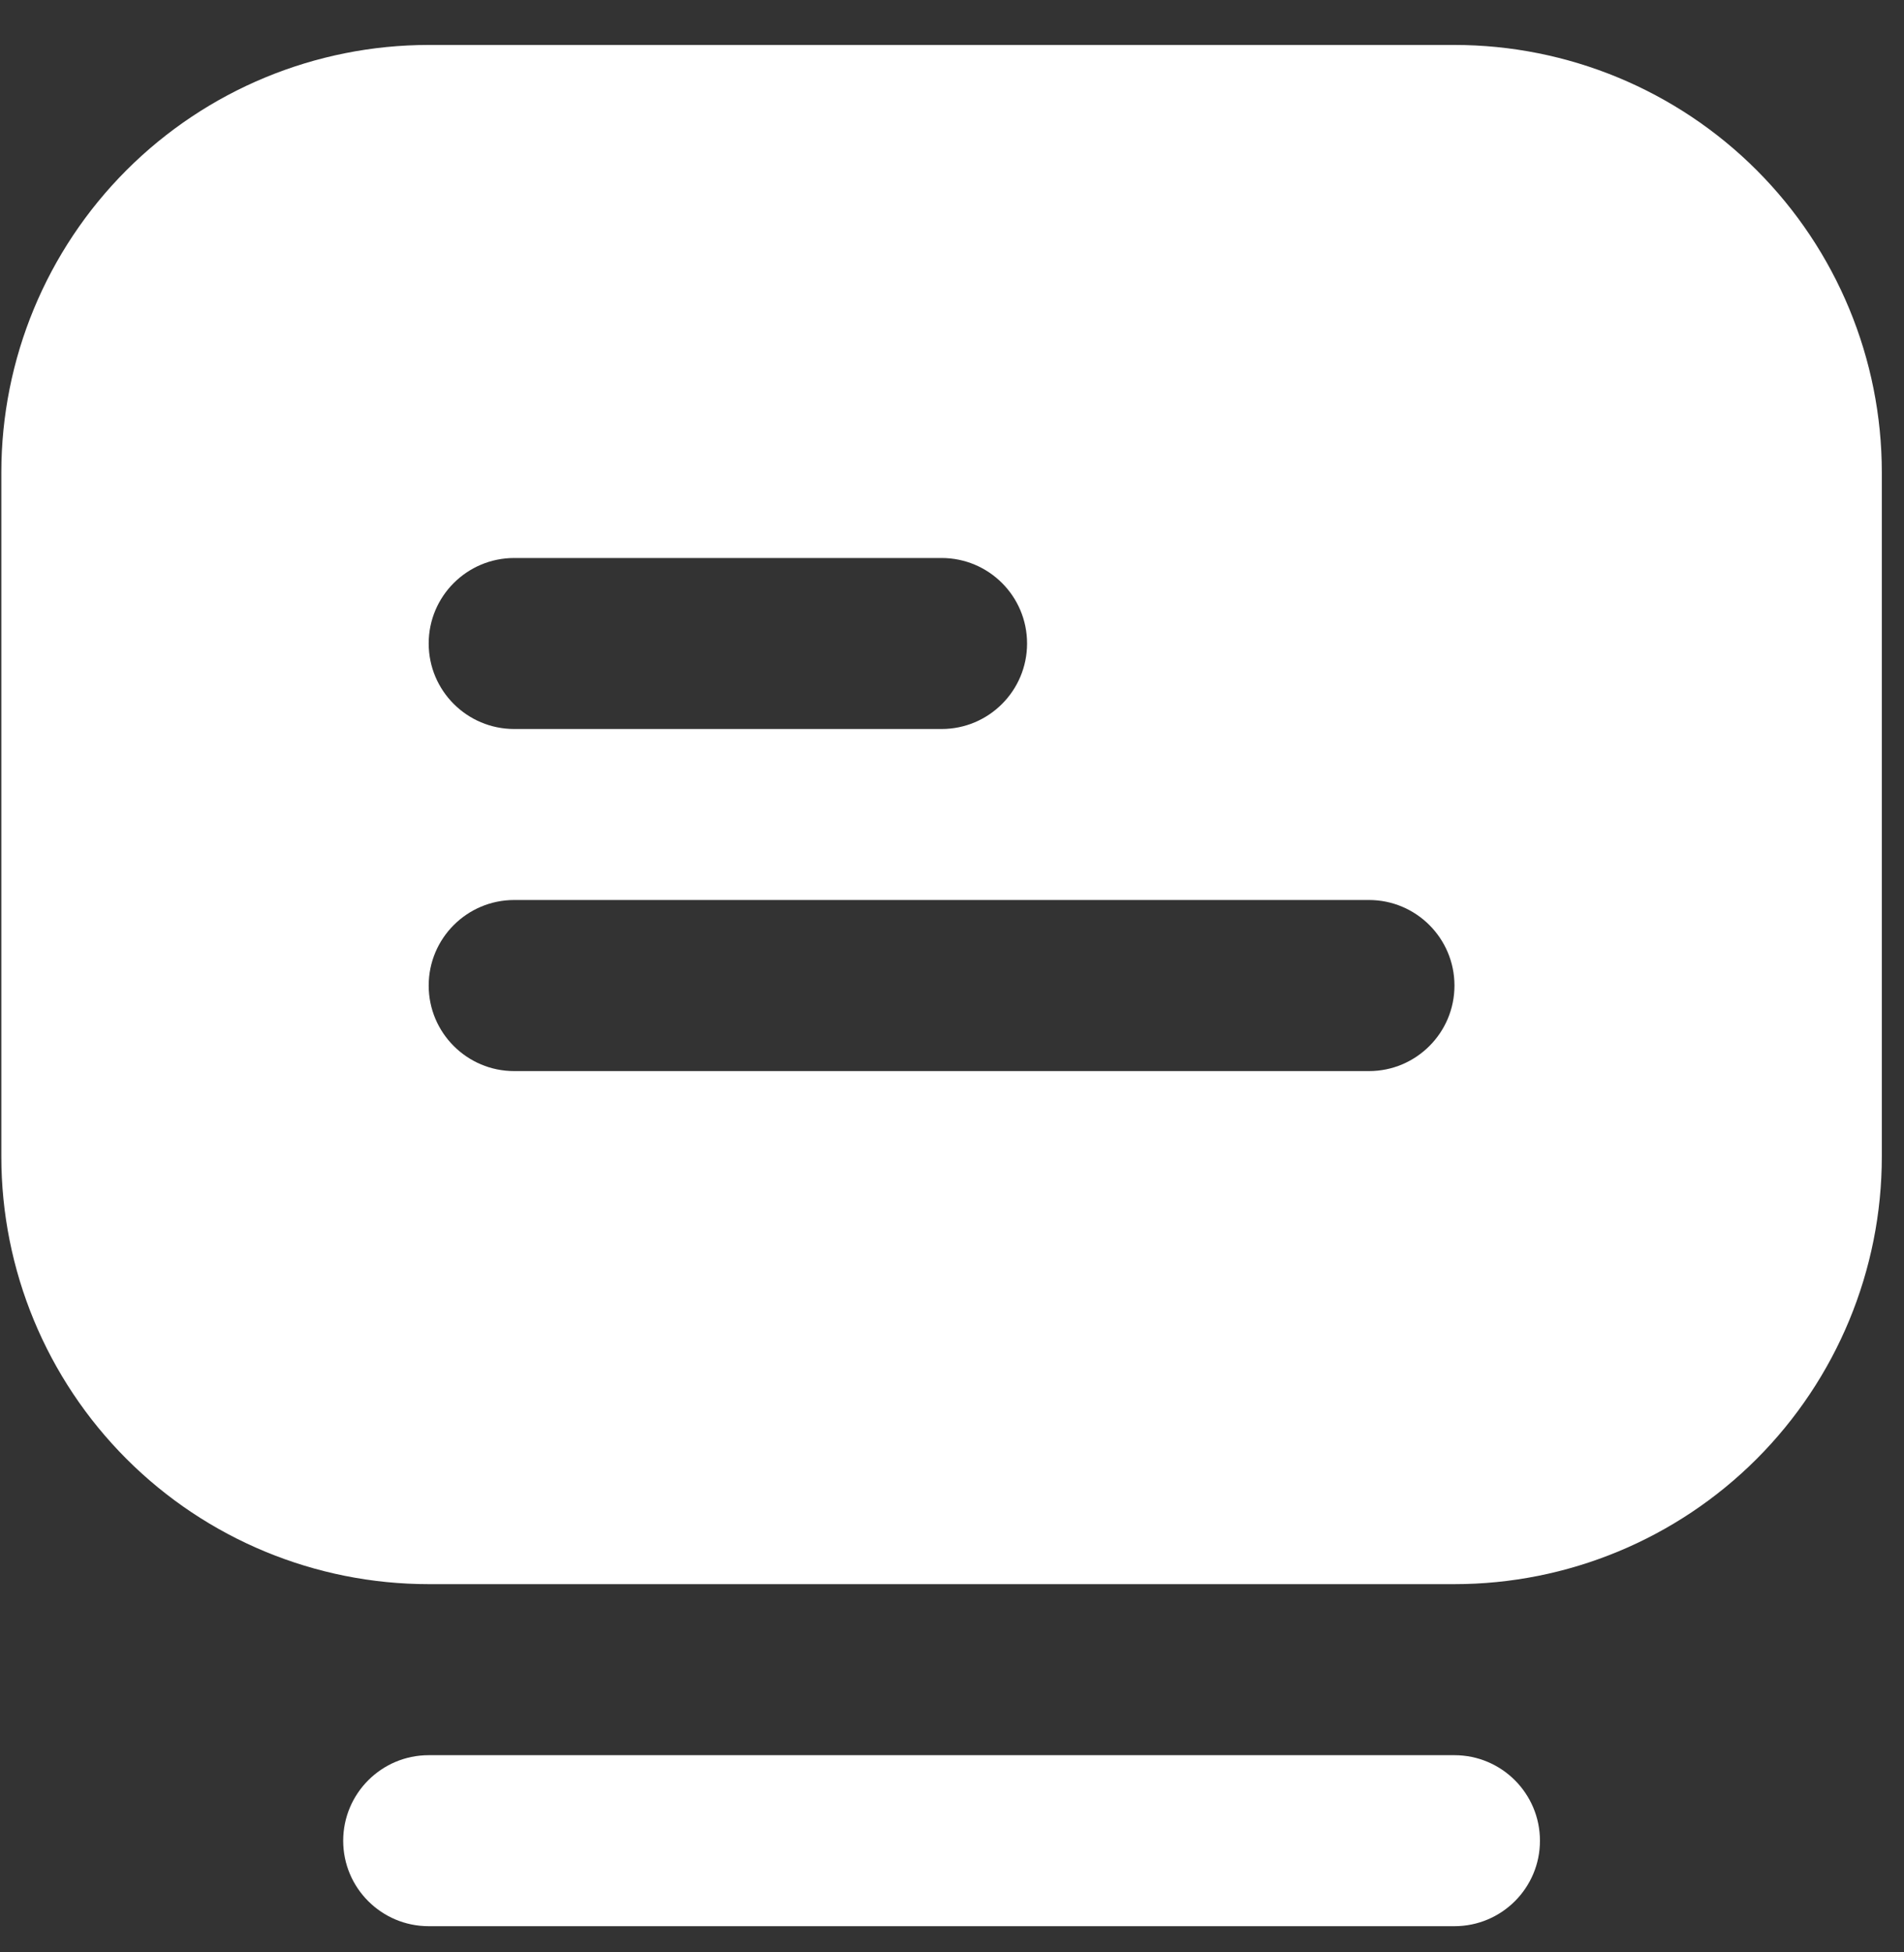 <svg width="40" height="41" viewBox="0 0 40 41" fill="none" xmlns="http://www.w3.org/2000/svg">
<rect x="0" y="0" width="40" height="41" fill="#333333" stroke="none"/>
<path d="M30.556 36.859H9.006C8.015 36.859 7.21 37.664 7.21 38.656C7.21 39.647 8.015 40.45 9.006 40.45H30.556C31.547 40.45 32.352 39.647 32.352 38.656C32.352 37.664 31.547 36.859 30.556 36.859Z" fill="white"/>
<path d="M30.556 0.944H9.006C6.626 0.944 4.341 1.89 2.658 3.573C0.974 5.257 0.028 7.541 0.028 9.922V24.288C0.028 26.67 0.974 28.953 2.658 30.638C4.341 32.321 6.626 33.267 9.006 33.267H30.556C32.936 33.267 35.221 32.321 36.904 30.638C38.588 28.953 39.534 26.67 39.534 24.288V9.922C39.534 7.541 38.588 5.257 36.904 3.573C35.221 1.89 32.936 0.944 30.556 0.944ZM10.803 11.718H19.781C20.773 11.718 21.577 12.521 21.577 13.513C21.577 14.505 20.773 15.309 19.781 15.309H10.803C9.811 15.309 9.006 14.505 9.006 13.513C9.006 12.521 9.811 11.718 10.803 11.718ZM28.761 22.493H10.803C9.811 22.493 9.006 21.688 9.006 20.697C9.006 19.705 9.811 18.9 10.803 18.9H28.759C29.751 18.9 30.556 19.705 30.556 20.697C30.556 21.688 29.751 22.493 28.759 22.493H28.761Z" fill="white"/>
</svg>

